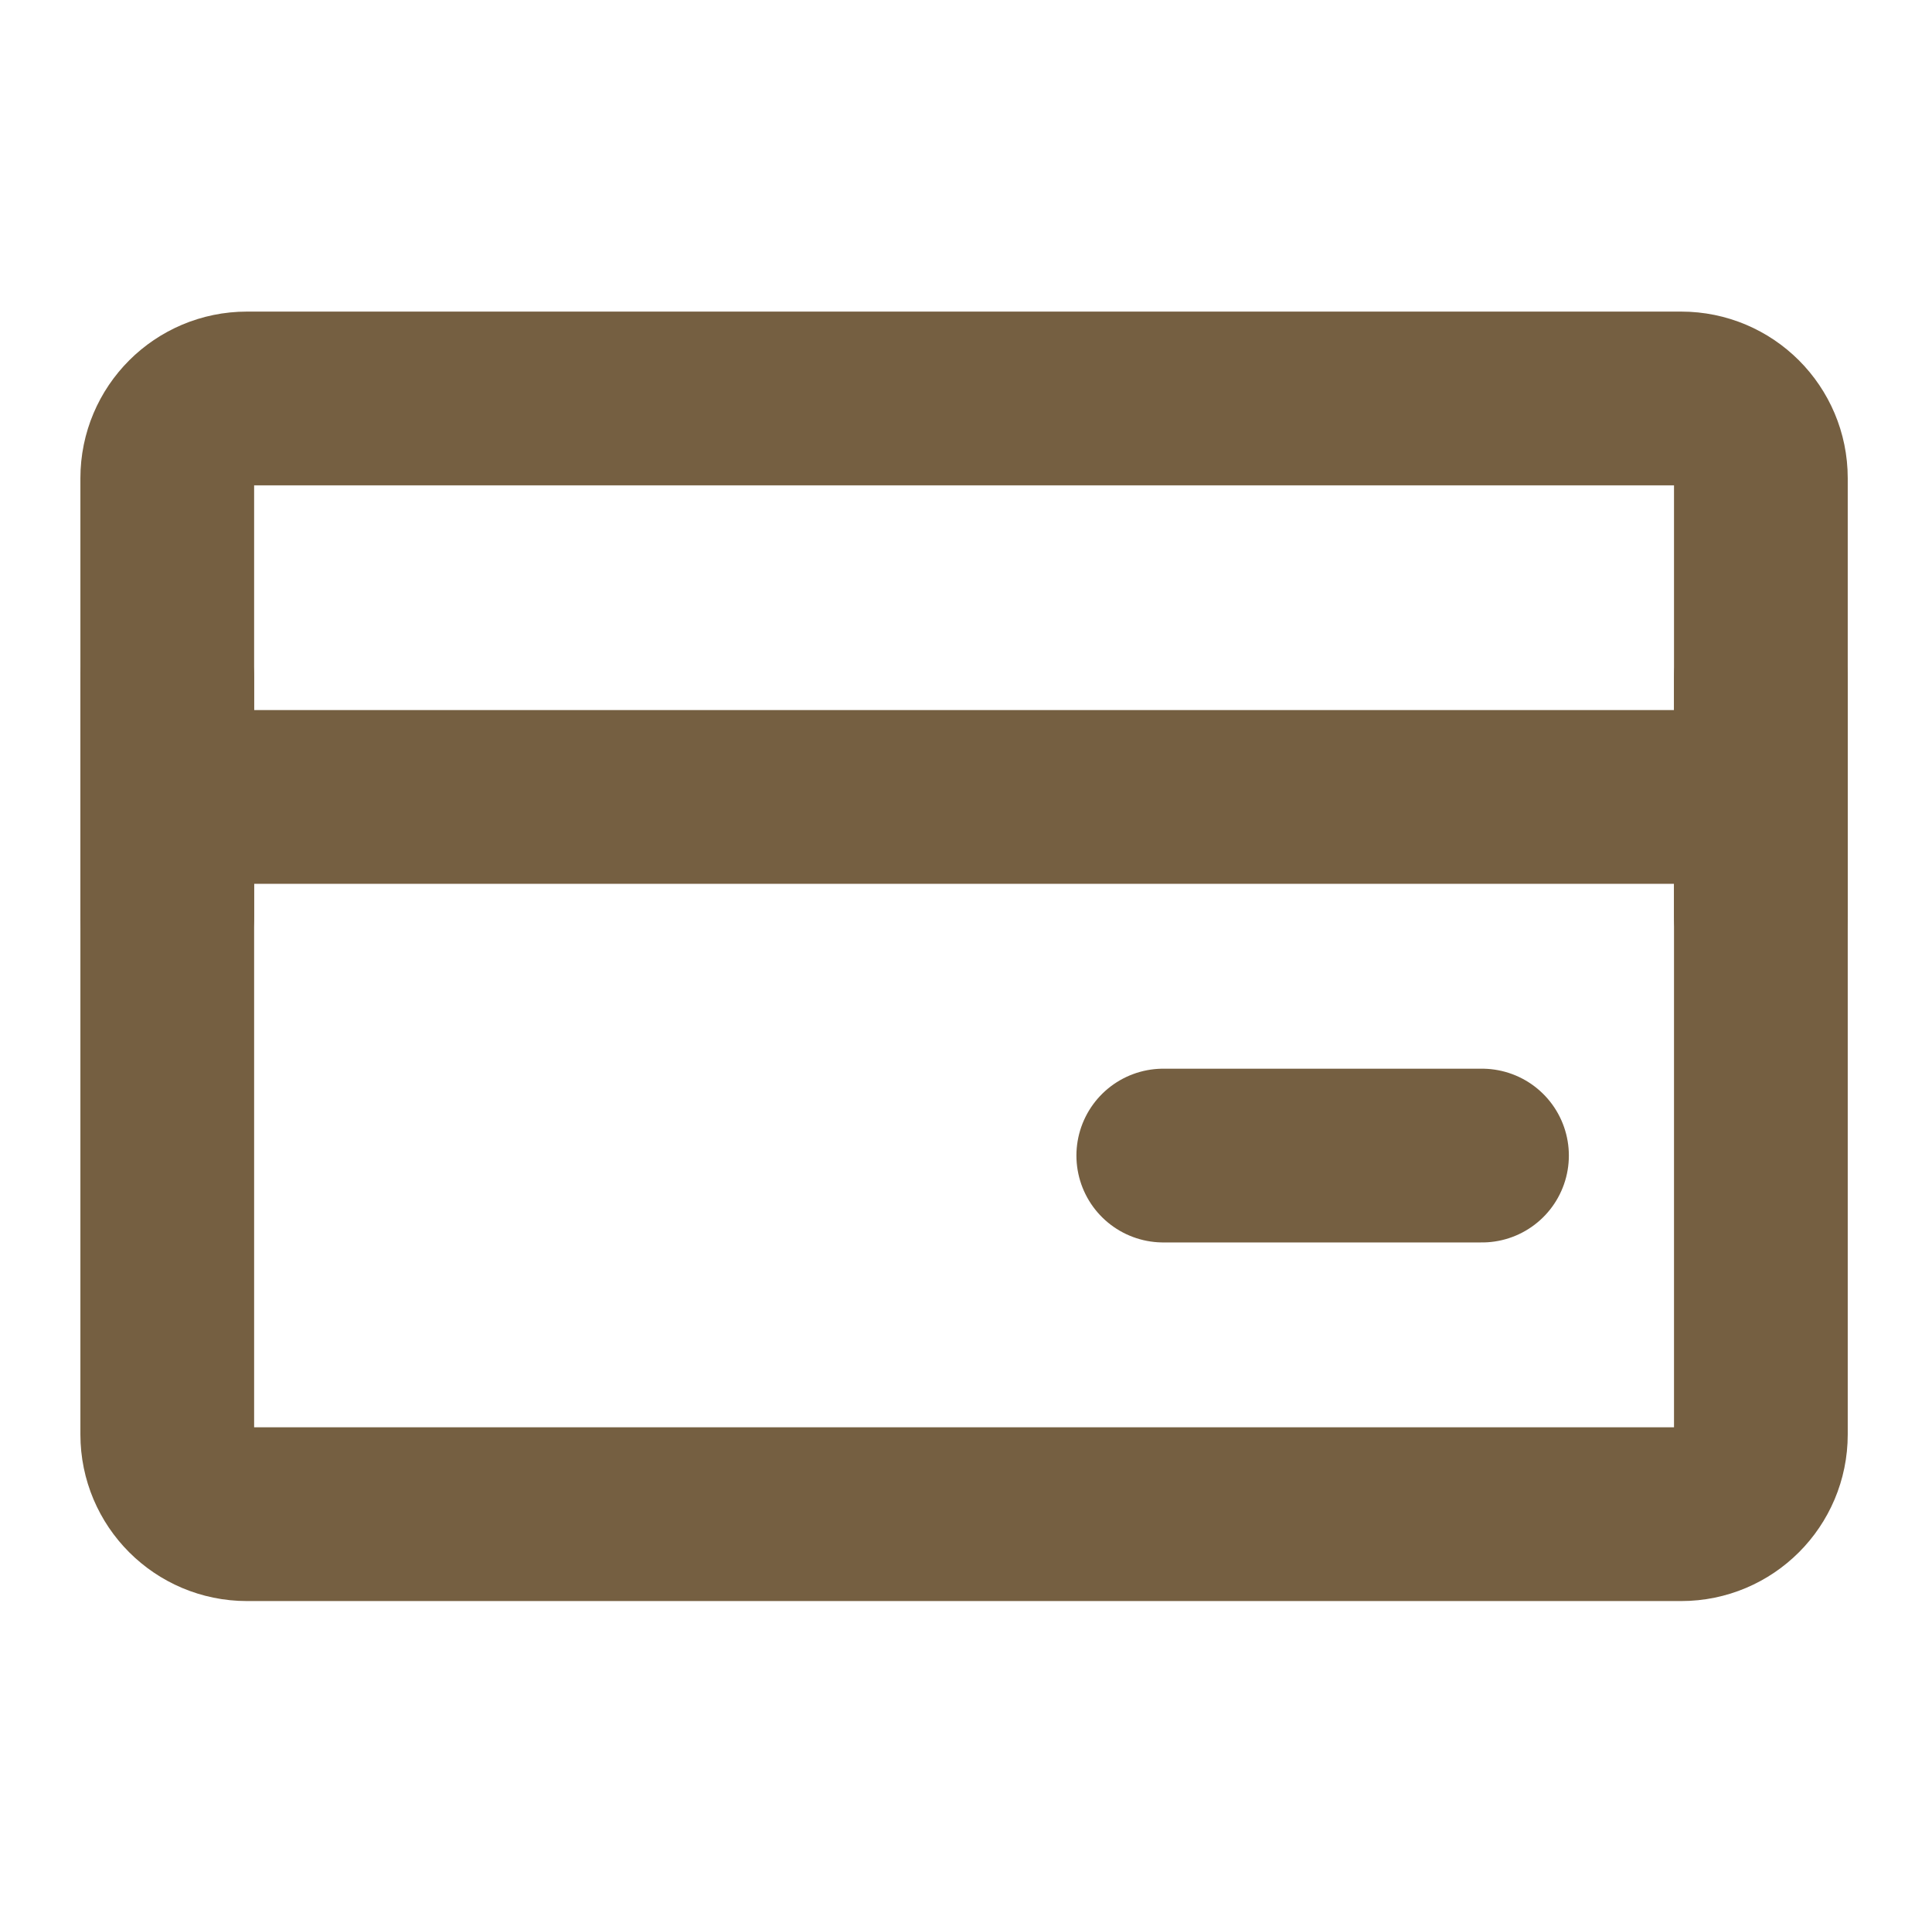 <svg xmlns="http://www.w3.org/2000/svg" width="99" height="98" viewBox="0 0 99 98" fill="none"><path d="M86.148 20.415H12.654C10.399 20.415 8.571 22.243 8.571 24.498V73.494C8.571 75.749 10.399 77.577 12.654 77.577H86.148C88.403 77.577 90.231 75.749 90.231 73.494V24.498C90.231 22.243 88.403 20.415 86.148 20.415Z" stroke="#755F41" stroke-width="8.902" stroke-linejoin="round"></path><path d="M8.571 40.83H90.231M8.571 34.706V46.955M90.231 34.706V46.955M59.609 59.204H75.941" stroke="#755F41" stroke-width="8.902" stroke-linecap="round" stroke-linejoin="round"></path></svg>